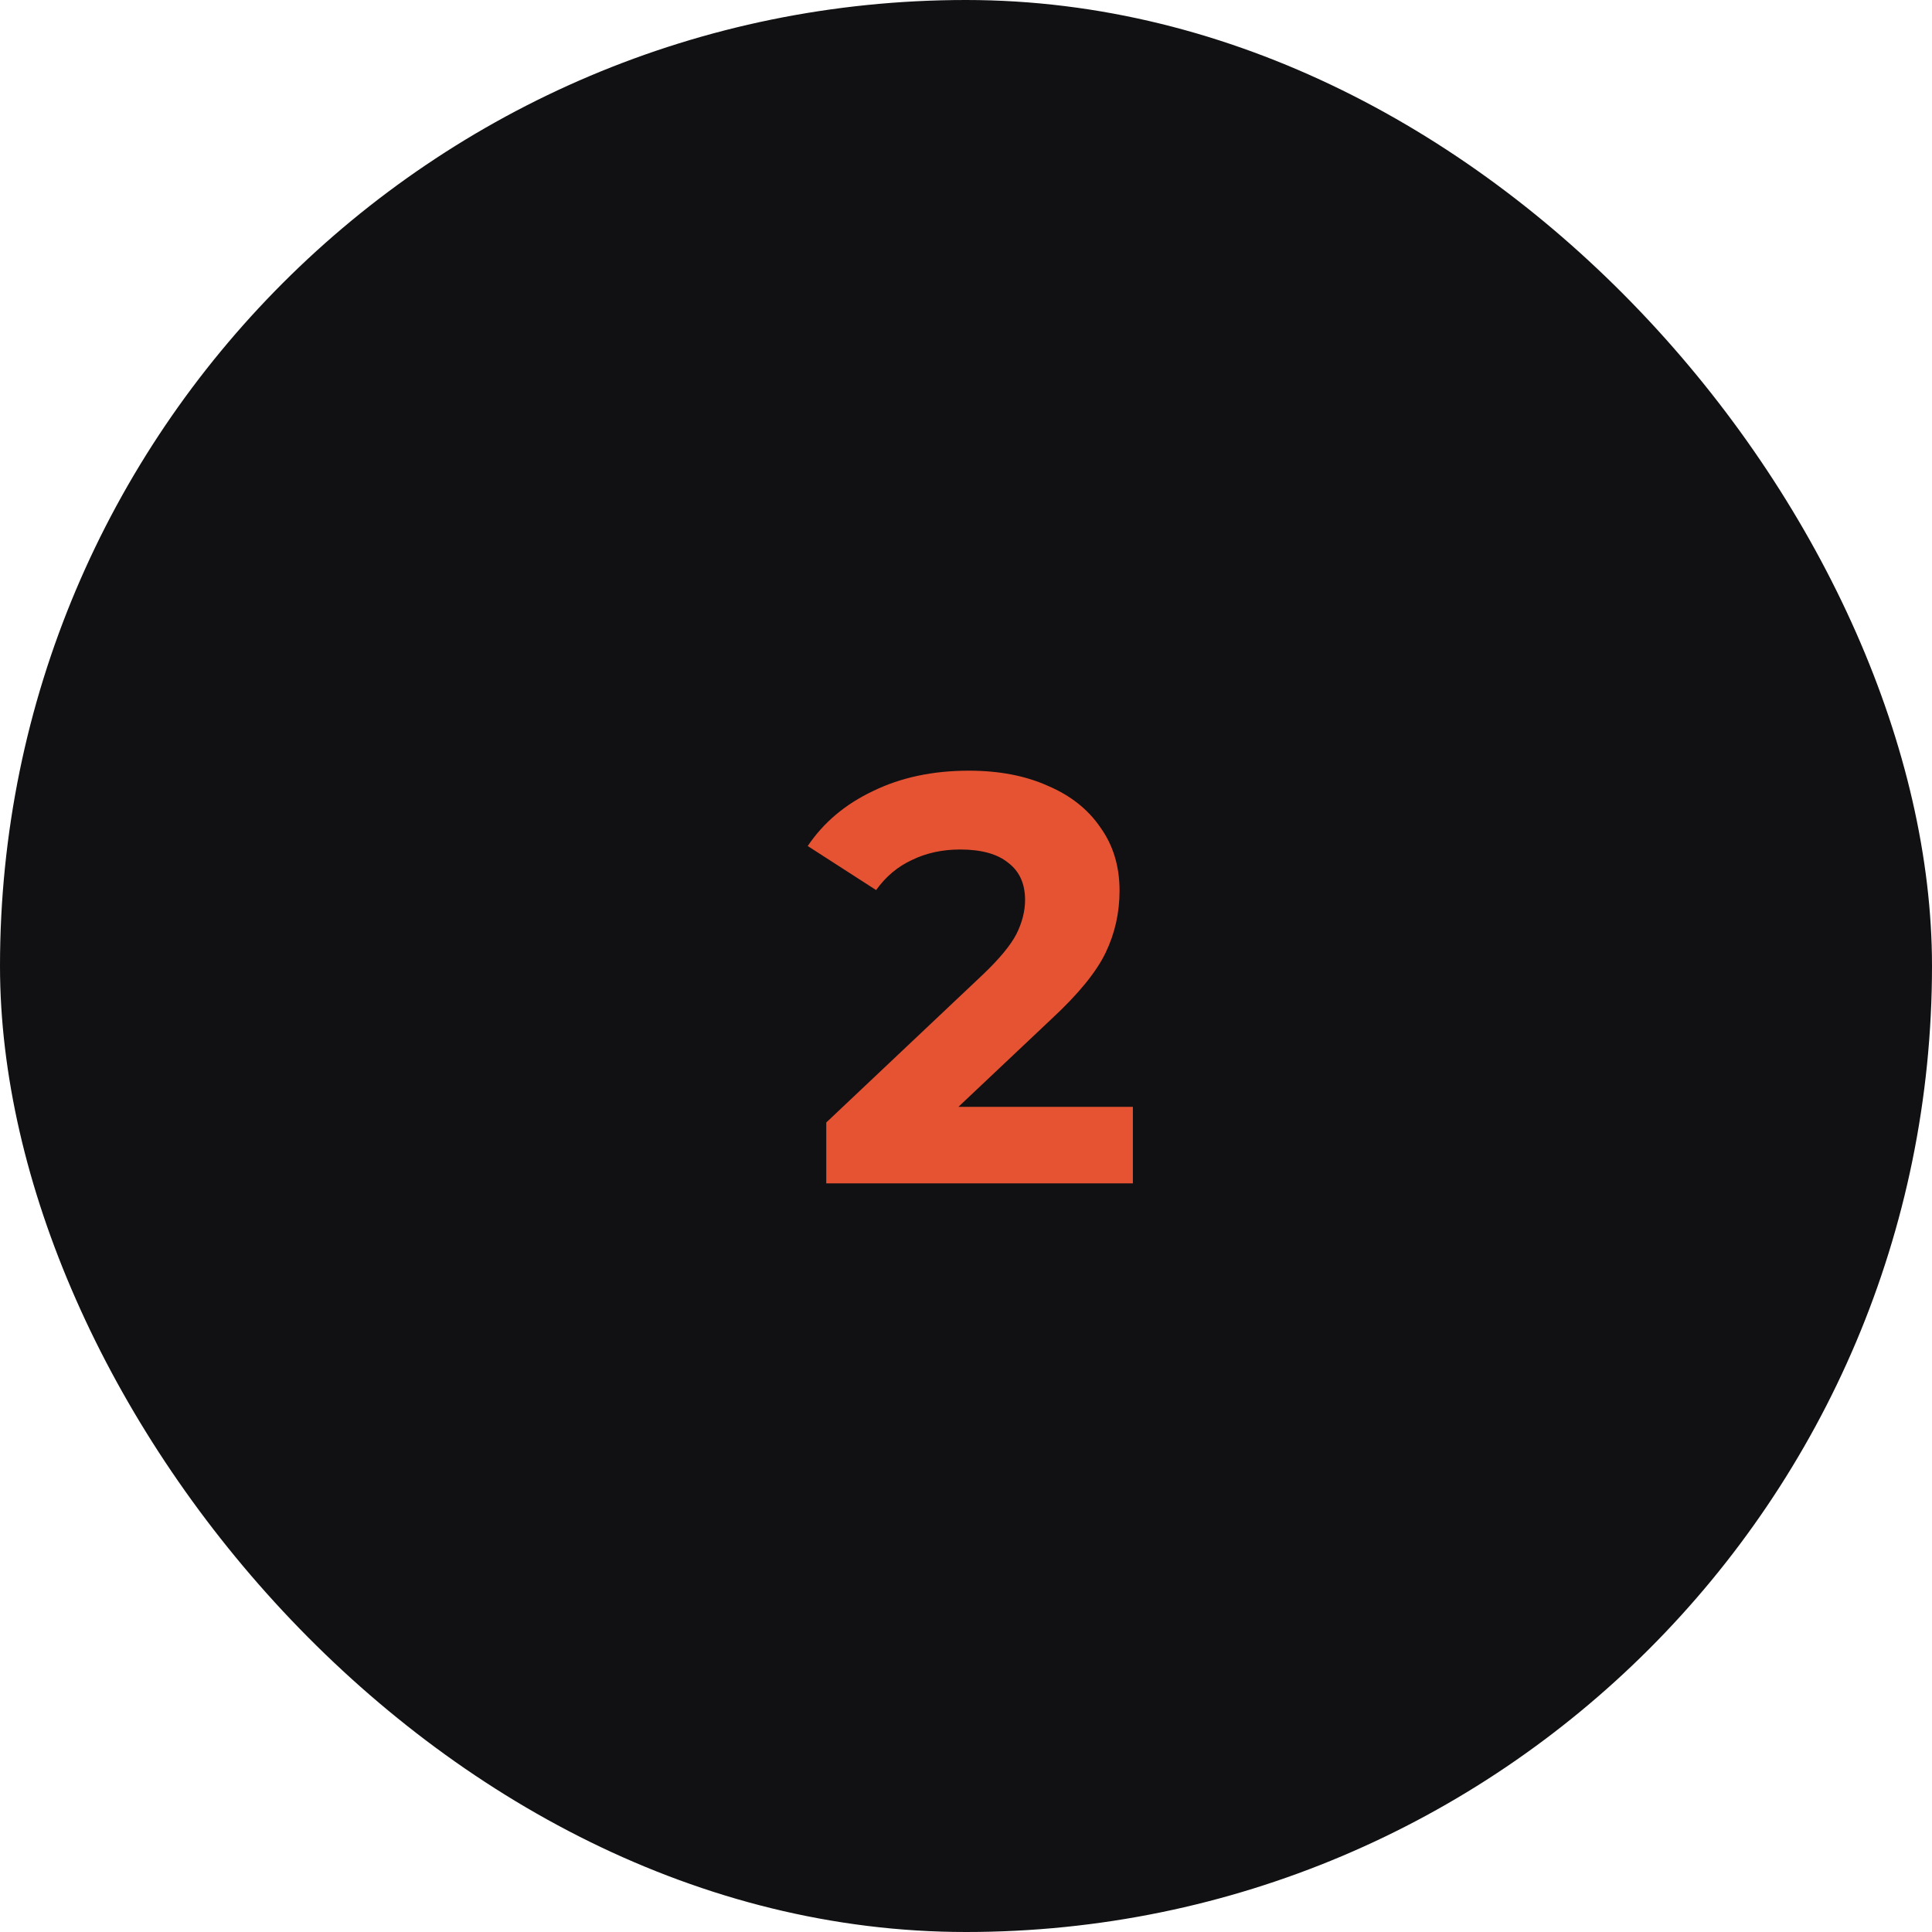 <svg xmlns="http://www.w3.org/2000/svg" width="80" height="80" viewBox="0 0 80 80" fill="none"><rect width="80" height="80" rx="40" fill="#111113"></rect><path d="M46.91 45.832V49H34.214V46.48L40.694 40.36C41.382 39.704 41.846 39.144 42.086 38.68C42.326 38.2 42.446 37.728 42.446 37.264C42.446 36.592 42.214 36.08 41.75 35.728C41.302 35.36 40.638 35.176 39.758 35.176C39.022 35.176 38.358 35.32 37.766 35.608C37.174 35.88 36.678 36.296 36.278 36.856L33.446 35.032C34.102 34.056 35.006 33.296 36.158 32.752C37.31 32.192 38.63 31.912 40.118 31.912C41.366 31.912 42.454 32.12 43.382 32.536C44.326 32.936 45.054 33.512 45.566 34.264C46.094 35 46.358 35.872 46.358 36.88C46.358 37.792 46.166 38.648 45.782 39.448C45.398 40.248 44.654 41.16 43.55 42.184L39.686 45.832H46.91Z" fill="#E65332"></path></svg>